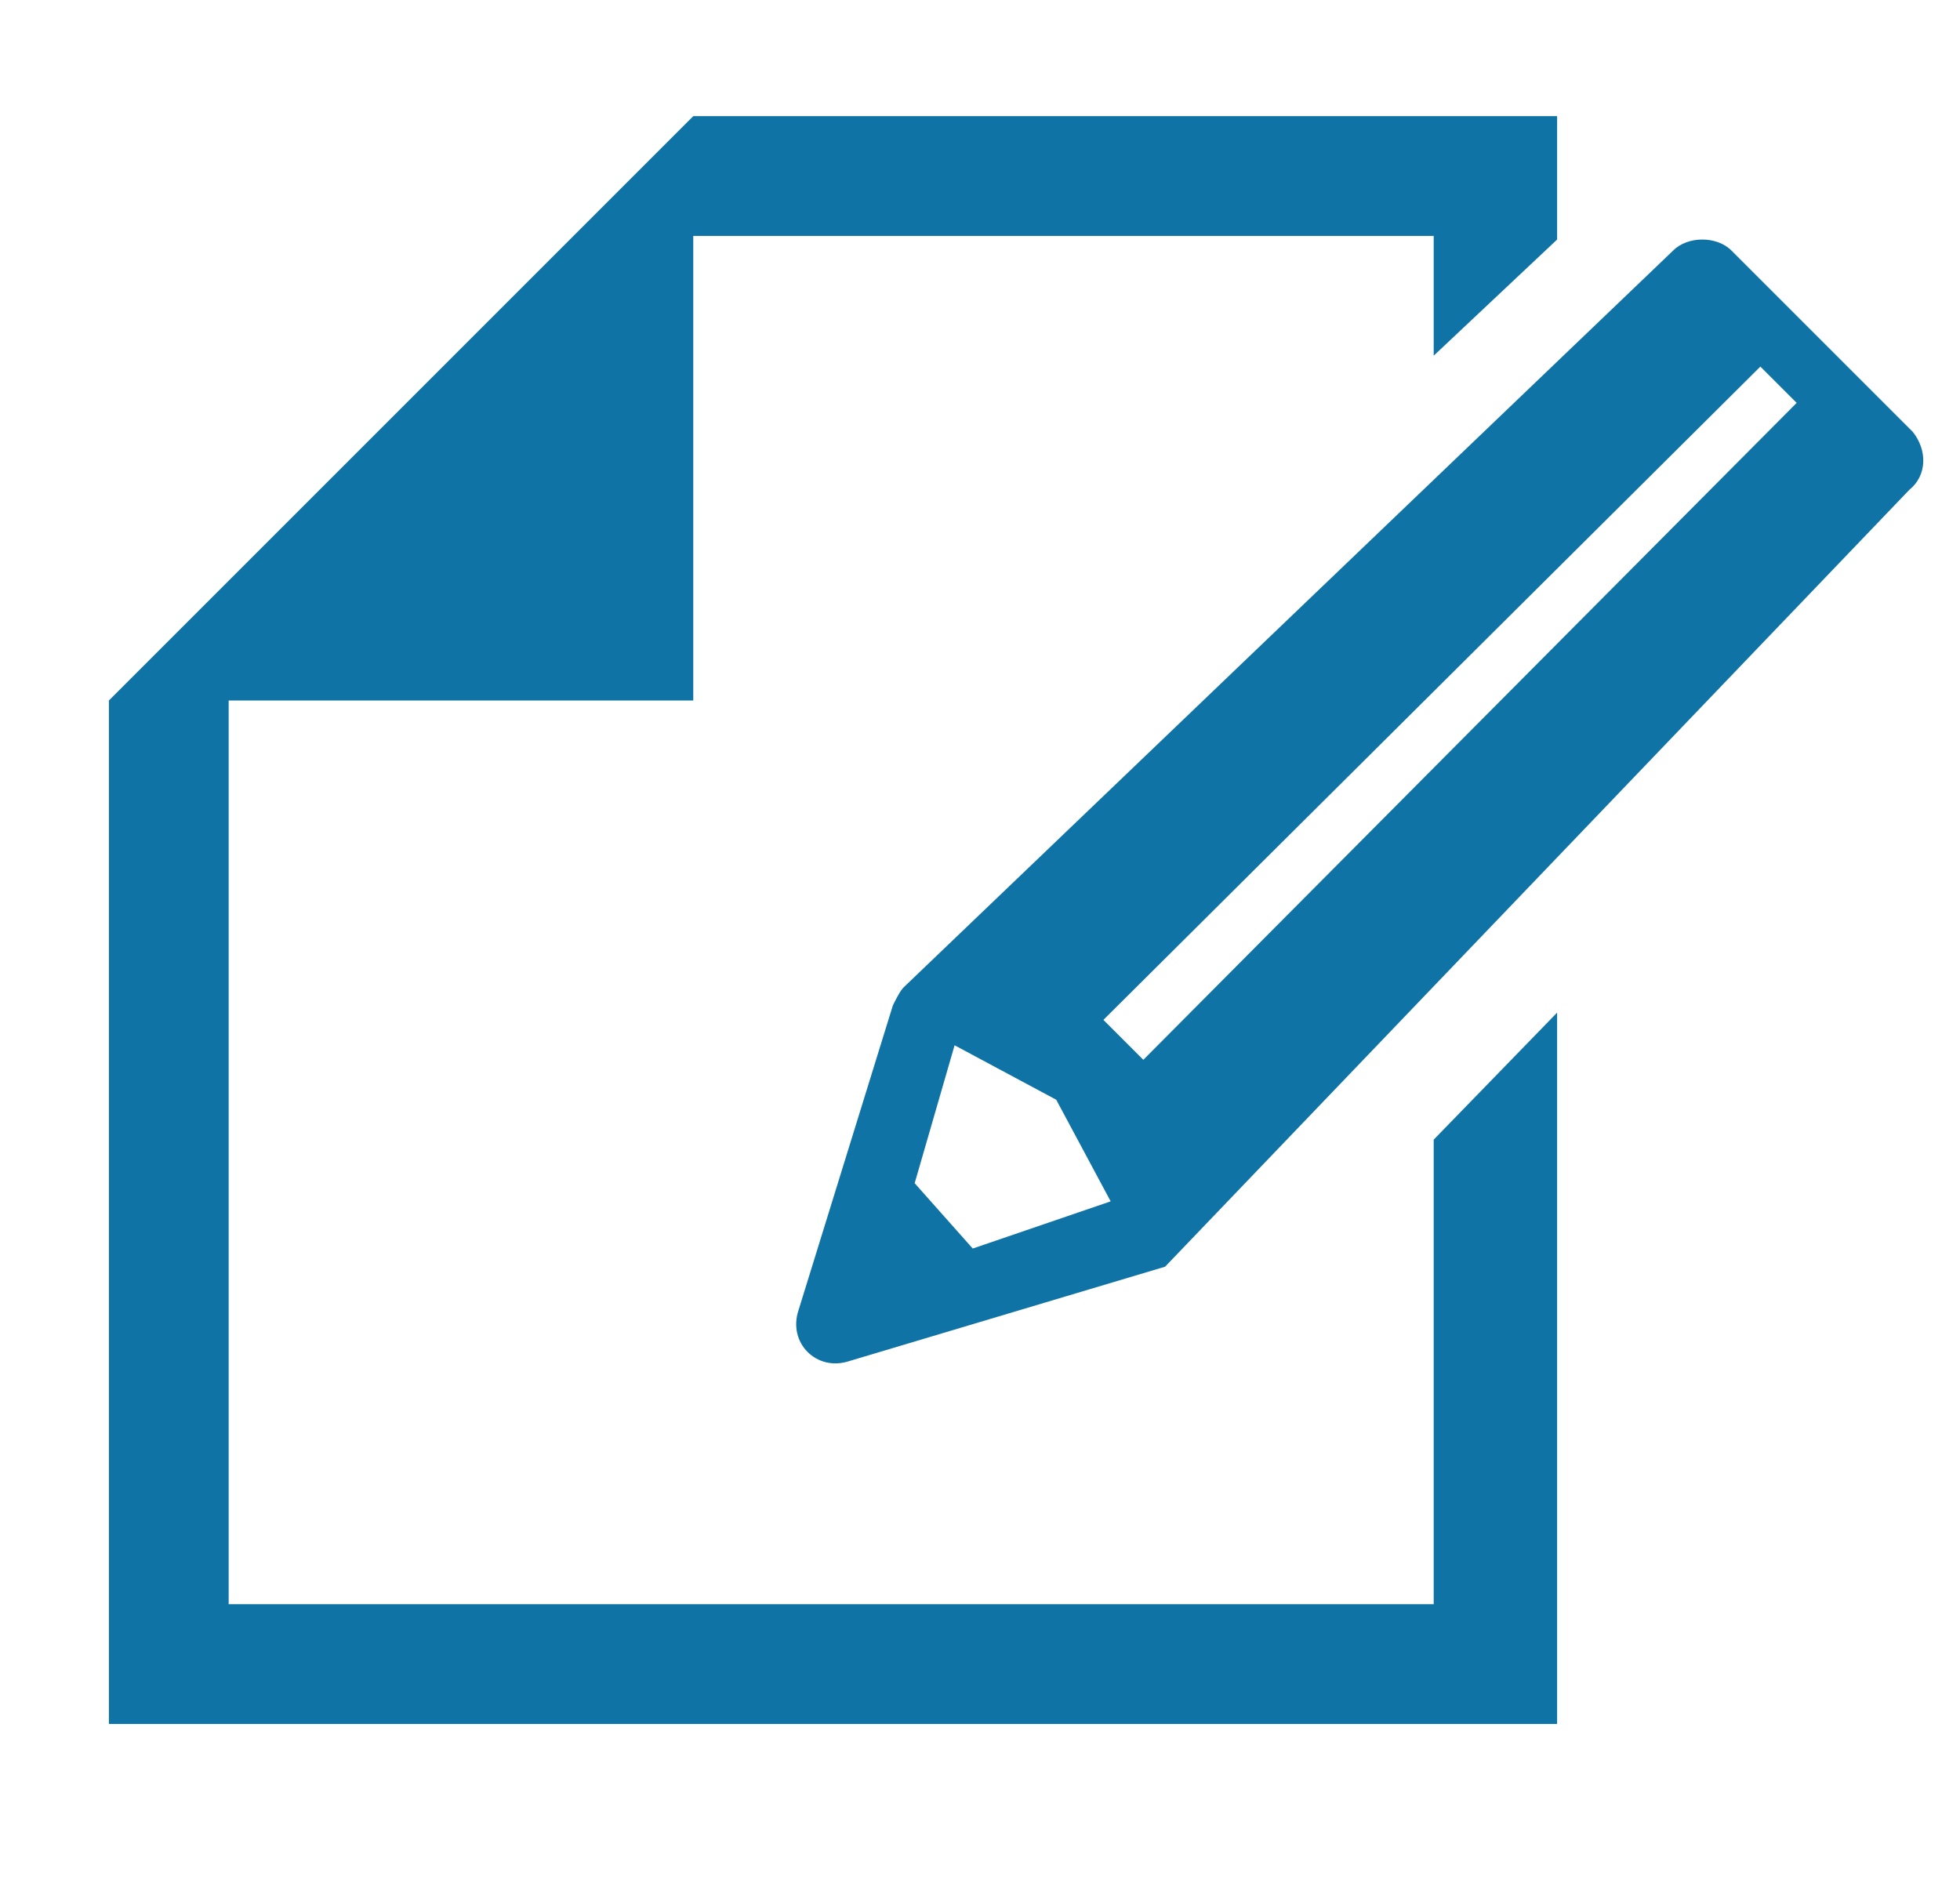 <?xml version="1.0" encoding="utf-8"?>
<!-- Generator: Adobe Illustrator 24.0.1, SVG Export Plug-In . SVG Version: 6.00 Build 0)  -->
<svg version="1.1" id="_x32_" xmlns="http://www.w3.org/2000/svg" xmlns:xlink="http://www.w3.org/1999/xlink" x="0px" y="0px"
	 viewBox="0 0 54 52" style="enable-background:new 0 0 54 52;" xml:space="preserve">
<style type="text/css">
	.st0{fill:#0F73A5;}
</style>
<g>
	<polygon class="st0" points="39.5,44.2 6.3,44.2 6.3,19.3 19.1,19.3 19.1,6.5 39.5,6.5 39.5,9.8 42.9,6.6 42.9,3.2 19.1,3.2 
		6.3,16 3,19.3 3,47.5 42.9,47.5 42.9,27.9 39.5,31.4 	"/>
	<path class="st0" d="M52.7,11.9l-5-5c-0.4-0.4-1.2-0.4-1.6,0L24.9,27.2c-0.1,0.1-0.2,0.3-0.3,0.5l-2.6,8.4
		c-0.3,0.9,0.5,1.7,1.4,1.4l8.7-2.6l20.5-21.4C53.1,13.1,53.1,12.4,52.7,11.9z M26.8,34.4l-1.6-1.8l1.1-3.8l2.8,1.5l1.5,2.8
		L26.8,34.4z M49.5,11.1l-18,18.1l-1.1-1.1l18.1-18L49.5,11.1C49.5,11.1,49.5,11.1,49.5,11.1z"/>
</g>
</svg>
